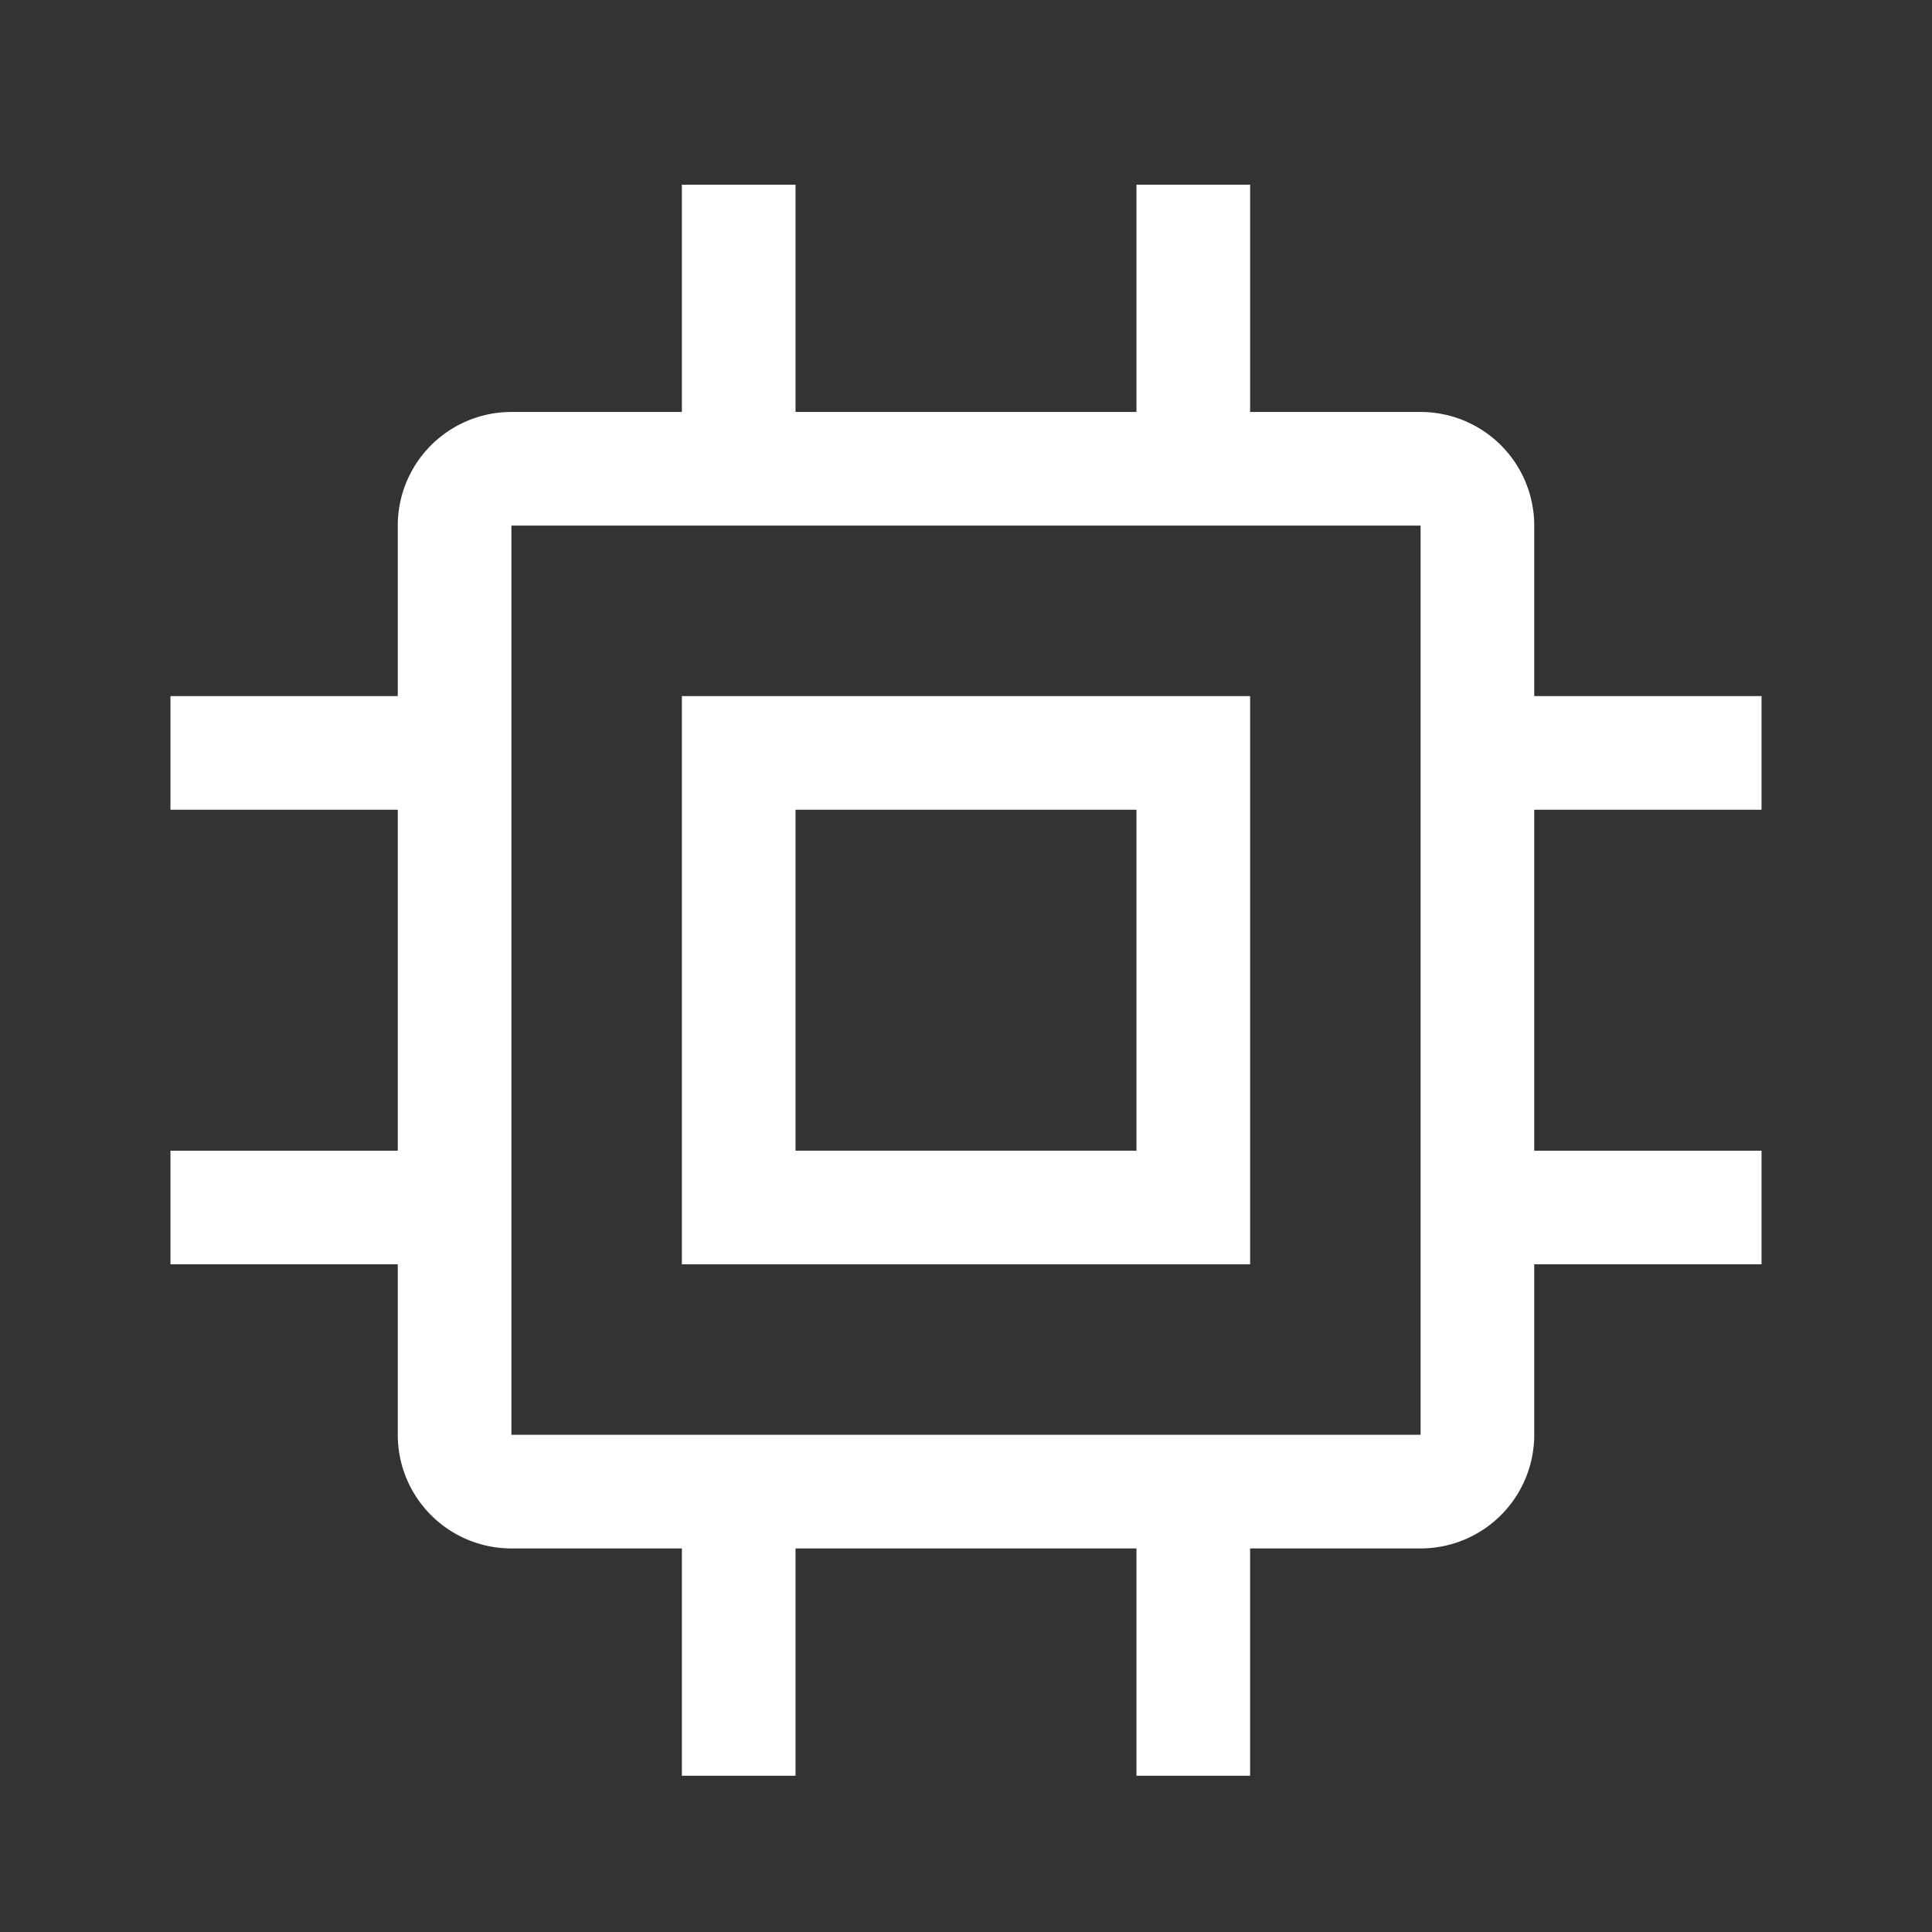 <svg width="32px" height="32px" viewBox="-1 -1.25 34 34" id="icon" xmlns="http://www.w3.org/2000/svg">
    <rect x="-1" y="-1.25" width="34" height="34" fill="#333333" stroke="none"/>
    <defs>
        <style>
            .news-topic-icon{fill: #fff;}
        </style>
    </defs>
    <g id="news-topic-protocols-icon" class="news-topic-icon">
        <path d="M11,11V21H21V11Zm8,8H13V13h6Z"/>
        <path d="M30,13V11H26V8a2,2,0,0,0-2-2H21V2H19V6H13V2H11V6H8A2,2,0,0,0,6,8v3H2v2H6v6H2v2H6v3a2,2,0,0,0,
            2,2h3v4h2V26h6v4h2V26h3a2,2,0,0,0,2-2V21h4V19H26V13ZM24,24H8V8H24Z"/>

    </g>
</svg>